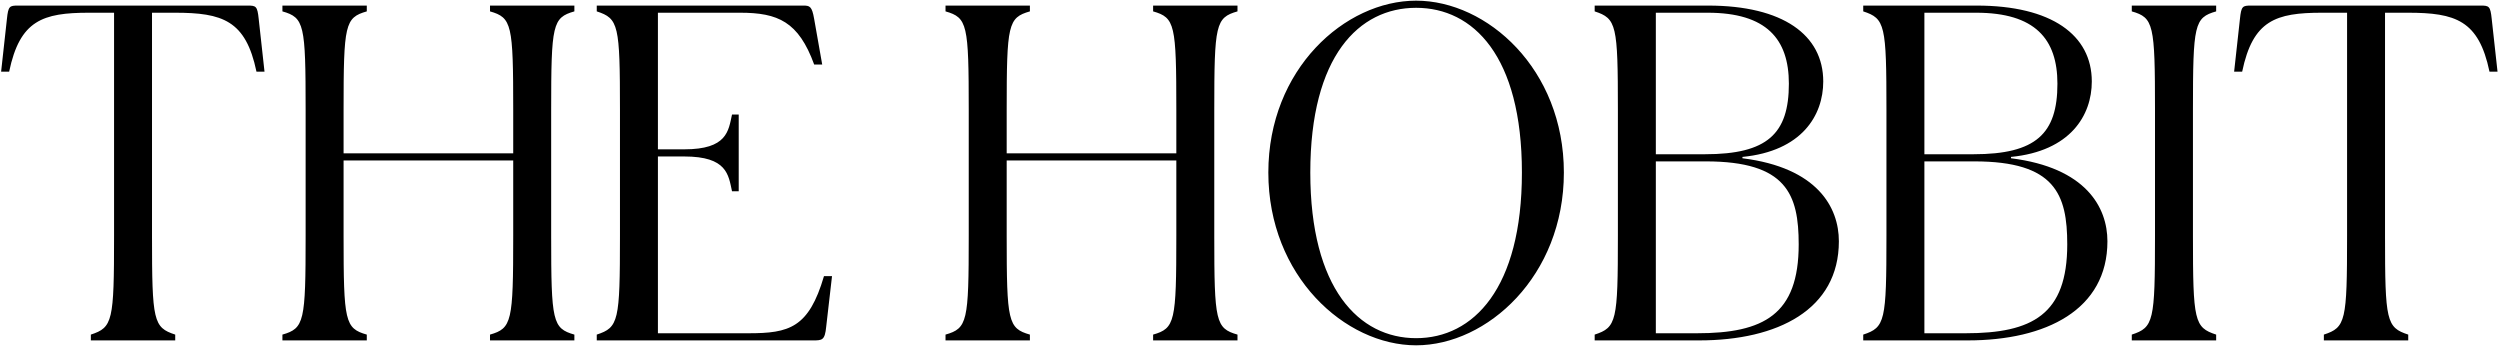 <?xml version="1.0" encoding="UTF-8"?> <svg xmlns="http://www.w3.org/2000/svg" width="448" height="62" viewBox="0 0 448 62" fill="none"> <path d="M16.28 61H31.4V59.96C27.48 58.68 27.24 57.56 27.24 42.28V2.28H31.32C39.88 2.28 44.04 3.64 45.96 12.84H47.4L46.36 3.4C46.12 1.08 45.88 1 44.36 1H3.24C1.72 1 1.48 1.08 1.24 3.4L0.2 12.84H1.64C3.56 3.64 7.64 2.28 15.96 2.28H20.44V42.28C20.44 57.56 20.2 58.68 16.28 59.96V61ZM50.609 61H65.729V59.96C61.809 58.84 61.569 57.64 61.569 42.28V28.76H91.969V42.28C91.969 57.64 91.729 58.84 87.809 59.96V61H102.929V59.96C99.009 58.84 98.769 57.64 98.769 42.28V19.72C98.769 4.36 99.009 3.16 102.929 2.04V1H87.809V2.04C91.729 3.16 91.969 4.36 91.969 19.72V27.48H61.569V19.72C61.569 4.36 61.809 3.16 65.729 2.04V1H50.609V2.04C54.529 3.16 54.769 4.36 54.769 19.72V42.28C54.769 57.64 54.529 58.84 50.609 59.96V61ZM106.938 61H145.658C147.338 61 147.818 61 148.058 58.52L149.098 49.48H147.658C144.938 58.76 141.418 59.72 134.138 59.72H117.898V28.04H122.618C130.298 28.04 130.538 31.32 131.178 34.28H132.378V20.52H131.178C130.538 23.48 130.298 26.76 122.618 26.76H117.898V2.28H132.618C139.418 2.28 143.098 3.88 145.898 11.56H147.338L145.898 3.4C145.498 1.08 145.098 1 143.898 1H106.938V2.04C110.858 3.32 111.098 4.44 111.098 19.72V42.28C111.098 57.56 110.858 58.68 106.938 59.96V61ZM169.438 61H184.558V59.96C180.638 58.84 180.398 57.64 180.398 42.28V28.76H210.798V42.28C210.798 57.64 210.558 58.84 206.638 59.96V61H221.758V59.96C217.838 58.84 217.598 57.64 217.598 42.28V19.72C217.598 4.36 217.838 3.16 221.758 2.04V1H206.638V2.04C210.558 3.16 210.798 4.36 210.798 19.72V27.48H180.398V19.72C180.398 4.36 180.638 3.16 184.558 2.04V1H169.438V2.04C173.358 3.16 173.598 4.36 173.598 19.72V42.28C173.598 57.64 173.358 58.84 169.438 59.96V61ZM253.766 61.88C266.486 61.88 280.246 49.48 280.246 30.92C280.246 12.36 266.486 0.12 253.766 0.12C241.046 0.12 227.286 12.36 227.286 30.92C227.286 49.48 241.046 61.88 253.766 61.88ZM253.766 60.6C243.526 60.6 234.806 51.72 234.806 30.92C234.806 10.04 243.526 1.4 253.766 1.4C264.006 1.4 272.726 10.04 272.726 30.92C272.726 51.72 264.006 60.6 253.766 60.6ZM285.766 61H304.486C318.566 61 329.526 55.48 329.526 43.24C329.526 37.16 325.686 30.04 312.246 28.36V28.12C322.886 27.08 326.726 20.68 326.726 14.6C326.726 6.28 319.526 1 306.086 1H285.766V2.04C289.686 3.32 289.926 4.44 289.926 19.72V42.28C289.926 57.56 289.686 58.68 285.766 59.96V61ZM306.006 2.28C316.566 2.28 320.566 7 320.566 15C320.566 23.96 316.726 27.64 305.526 27.64H296.726V2.28H306.006ZM305.686 28.92C320.166 28.92 322.326 34.84 322.326 43.8C322.326 56.36 316.086 59.72 304.086 59.72H296.726V28.92H305.686ZM333.891 61H352.611C366.691 61 377.651 55.48 377.651 43.24C377.651 37.16 373.811 30.04 360.371 28.36V28.12C371.011 27.08 374.851 20.68 374.851 14.6C374.851 6.28 367.651 1 354.211 1H333.891V2.04C337.811 3.32 338.051 4.44 338.051 19.72V42.28C338.051 57.56 337.811 58.68 333.891 59.96V61ZM354.131 2.28C364.691 2.28 368.691 7 368.691 15C368.691 23.96 364.851 27.64 353.651 27.64H344.851V2.28H354.131ZM353.811 28.92C368.291 28.92 370.451 34.84 370.451 43.8C370.451 56.36 364.211 59.72 352.211 59.72H344.851V28.92H353.811ZM382.016 61H397.136V59.96C393.216 58.68 392.976 57.56 392.976 42.28V19.72C392.976 4.36 393.216 3.16 397.136 2.04V1H382.016V2.04C385.936 3.16 386.176 4.36 386.176 19.72V42.28C386.176 57.56 385.936 58.68 382.016 59.96V61ZM416.436 61H431.556V59.96C427.636 58.68 427.396 57.56 427.396 42.28V2.28H431.476C440.036 2.28 444.196 3.64 446.116 12.84H447.556L446.516 3.4C446.276 1.08 446.036 1 444.516 1H403.396C401.876 1 401.636 1.08 401.396 3.4L400.356 12.84H401.796C403.716 3.64 407.796 2.28 416.116 2.28H420.596V42.28C420.596 57.56 420.356 58.68 416.436 59.96V61Z" fill="black"></path> </svg> 